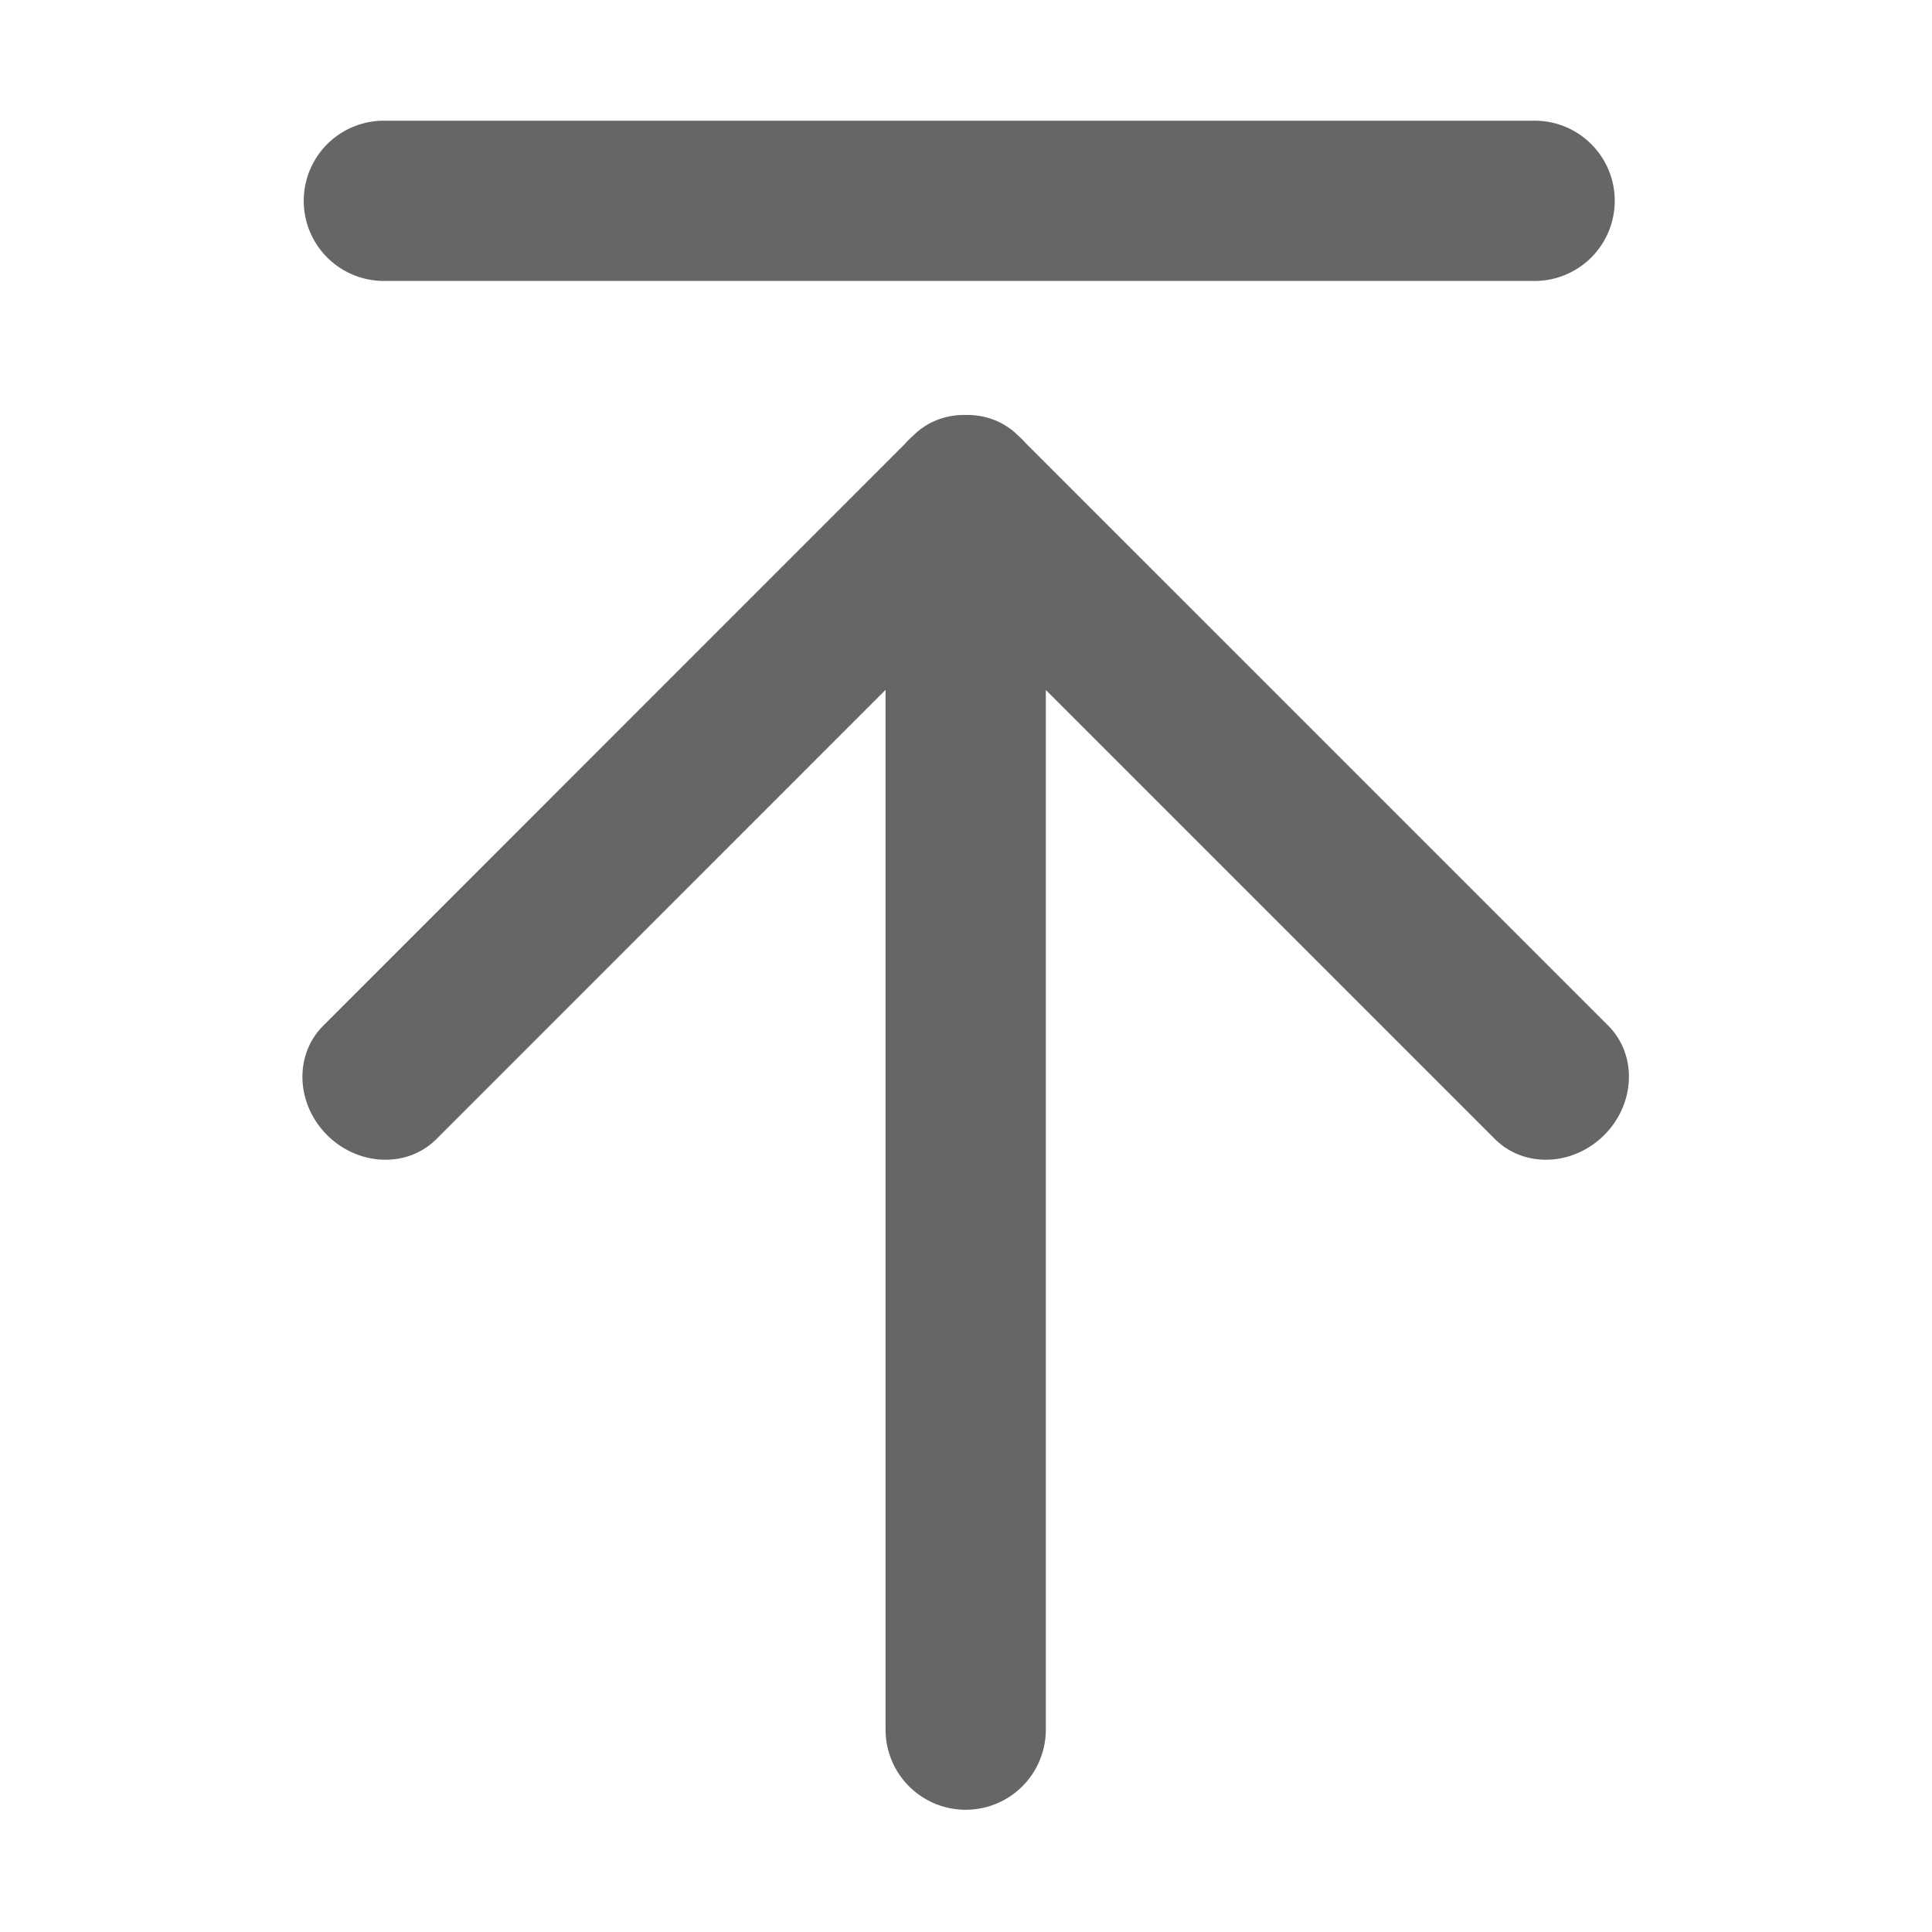 <?xml version="1.0" standalone="no"?><!DOCTYPE svg PUBLIC "-//W3C//DTD SVG 1.1//EN" "http://www.w3.org/Graphics/SVG/1.1/DTD/svg11.dtd"><svg t="1701659330397" class="icon" viewBox="0 0 1024 1024" version="1.1" xmlns="http://www.w3.org/2000/svg" p-id="4228" xmlns:xlink="http://www.w3.org/1999/xlink" width="200" height="200"><path d="M855.848 106.442a42.469 42.469 0 0 1-42.469 42.469H203.453a42.469 42.469 0 0 1 0-84.938h609.927c23.498 0 42.469 19.025 42.469 42.469z m-344.01 157.912a42.469 42.469 0 0 0-42.469 42.469V916.749a42.469 42.469 0 1 0 84.938 0V306.823a42.469 42.469 0 0 0-42.469-42.469z m30.127-31.313c-16.6-16.6-42.523-17.57-57.937-2.156l-312.751 312.805c-15.414 15.414-14.498 41.337 2.102 57.937 16.6 16.546 42.523 17.516 57.937 2.102l312.751-312.805c15.414-15.36 14.498-41.337-2.156-57.883z m-60.254 0c-16.6 16.546-17.57 42.523-2.156 57.883l312.805 312.805c15.414 15.414 41.337 14.444 57.937-2.156 16.546-16.546 17.516-42.469 2.156-57.883l-312.805-312.805c-15.414-15.414-41.391-14.444-57.937 2.156z" fill="#666666" p-id="4229"></path></svg>